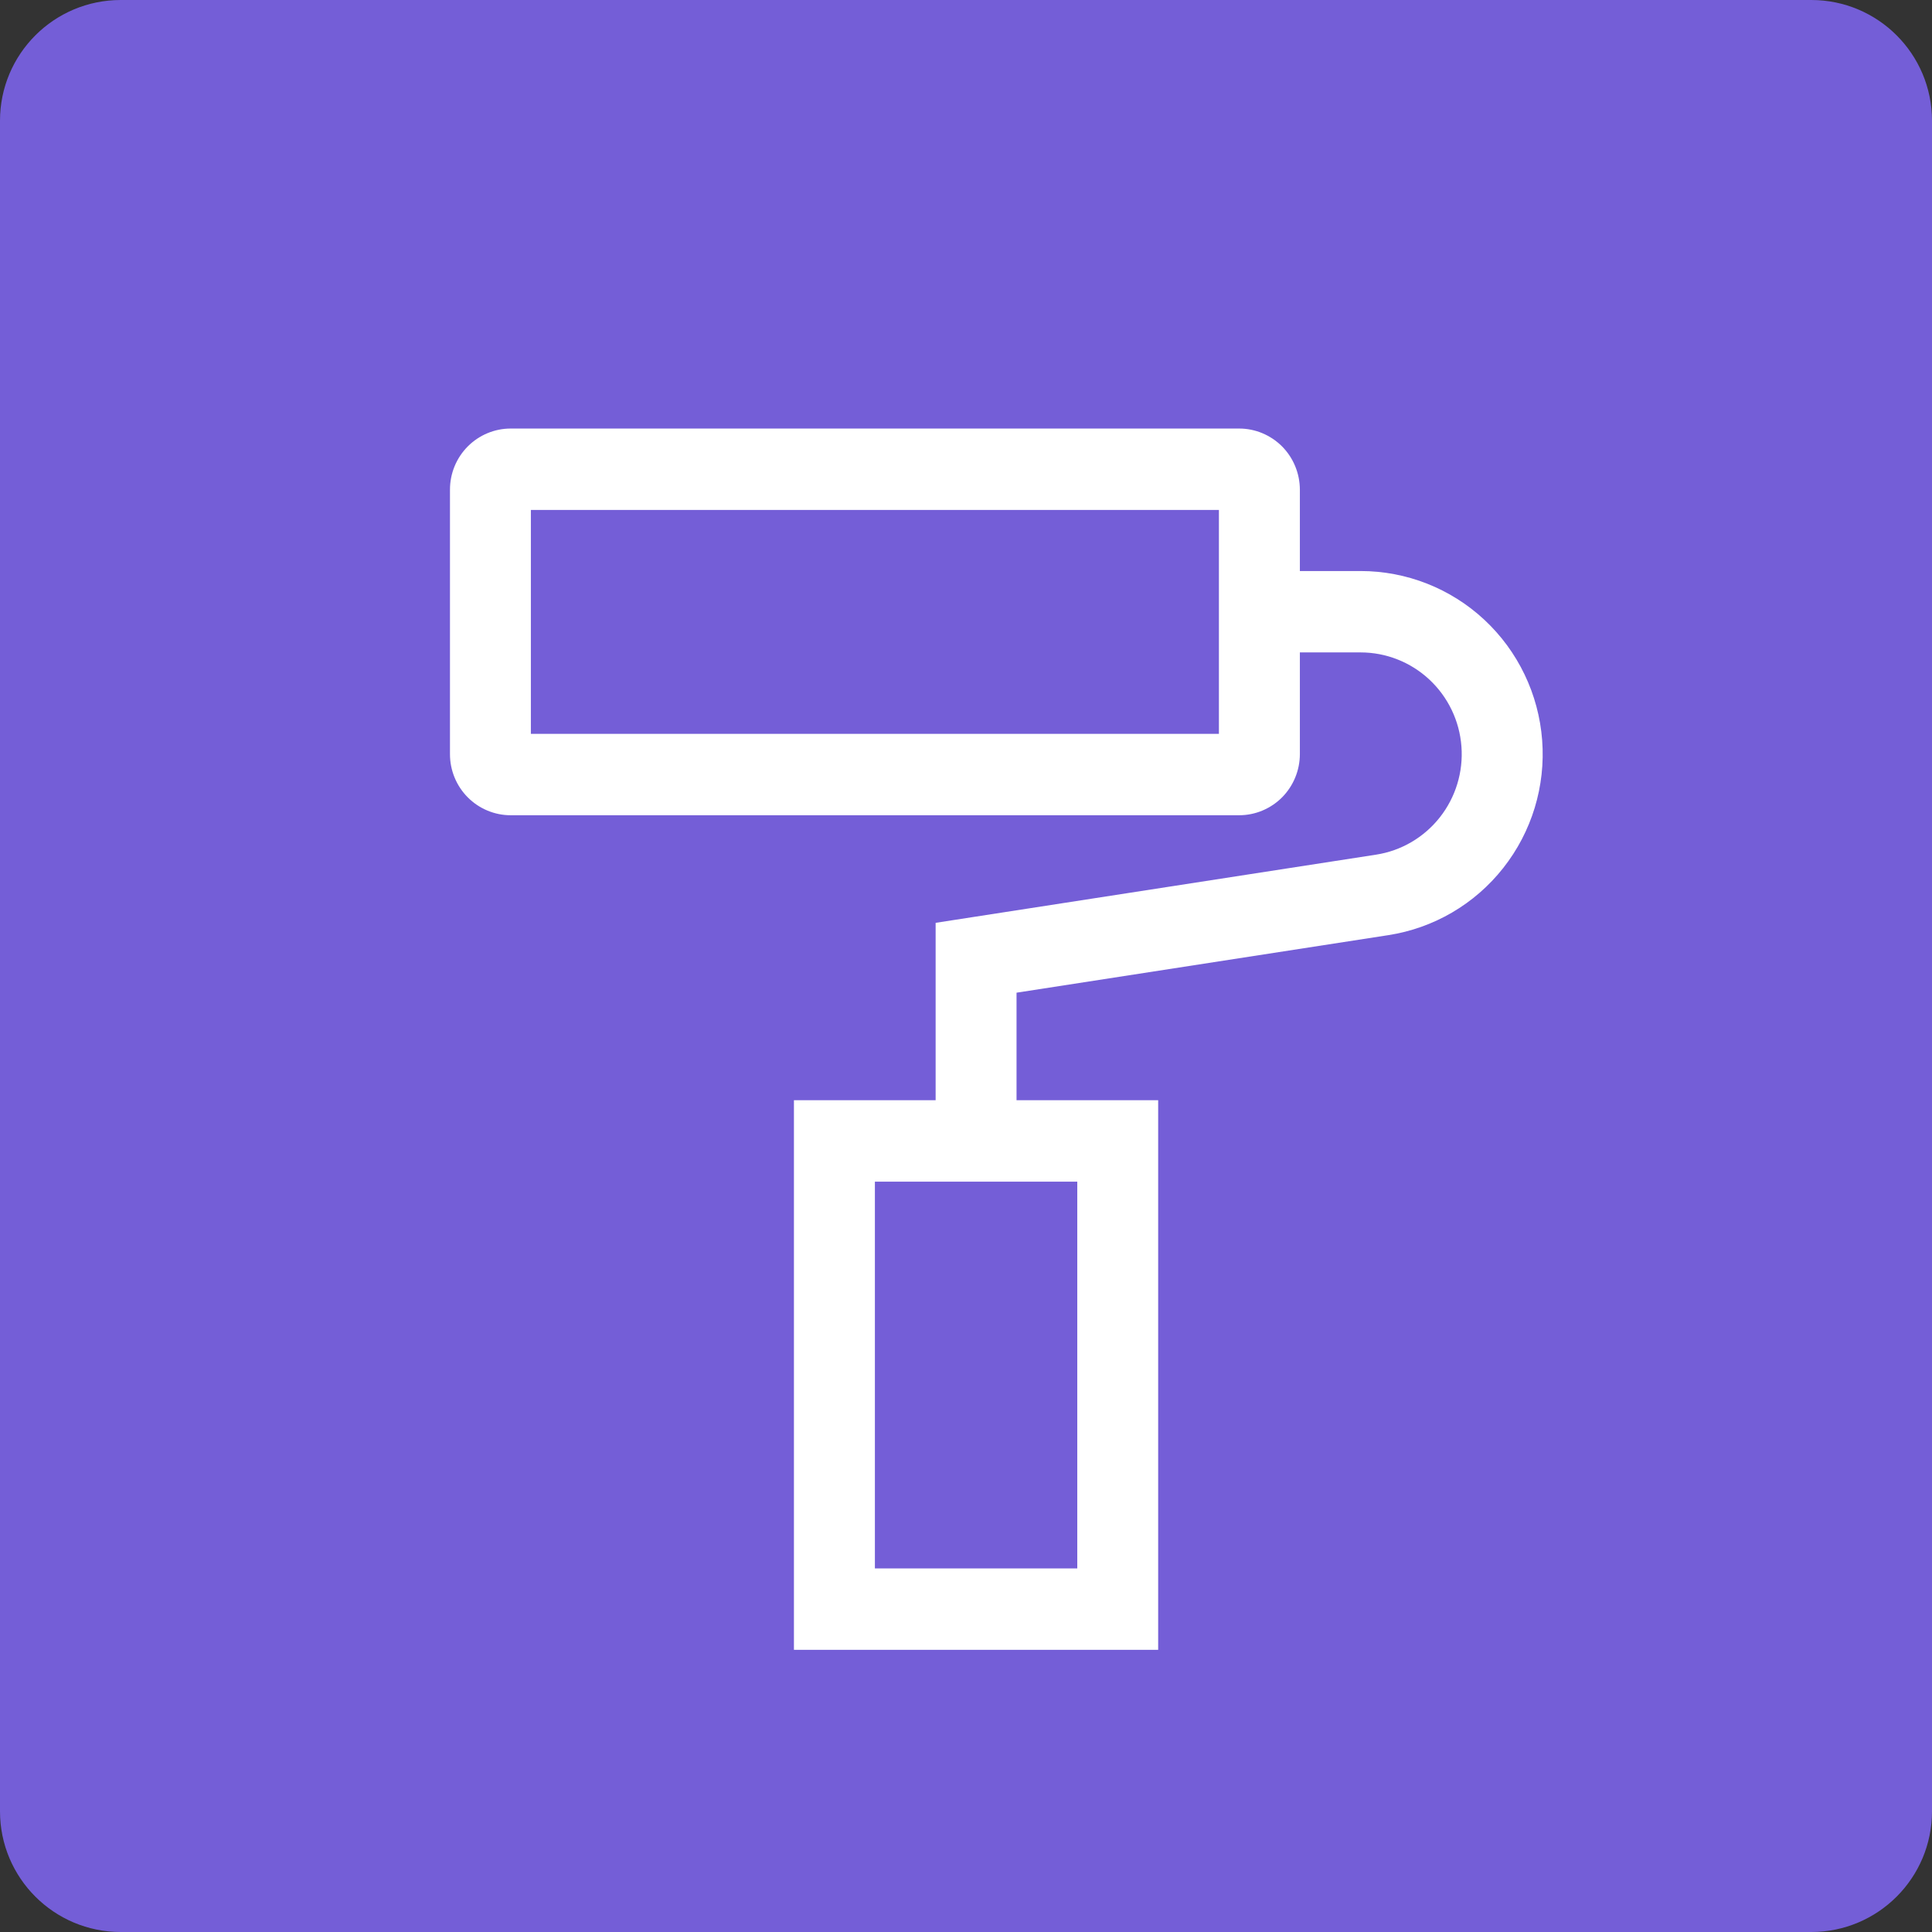 <svg width="32" height="32" viewBox="0 0 32 32" fill="none" xmlns="http://www.w3.org/2000/svg">
<rect x="0" y="0" width="32" height="32" fill="#333333" stroke="none"/>
<path d="M32 2C32 0.895 31.105 0 30 0H2C0.895 0 0 0.895 0 2V30C0 31.105 0.895 32 2 32H30C31.105 32 32 31.105 32 30V2Z" fill="#745ED7"/>
<path d="M22.995 15.489C23.746 15.373 24.426 14.976 24.898 14.377C25.371 13.778 25.601 13.022 25.543 12.26C25.485 11.497 25.143 10.785 24.586 10.266C24.028 9.746 23.296 9.458 22.536 9.458H21.53V8.109C21.529 7.841 21.423 7.584 21.235 7.394C21.046 7.205 20.791 7.098 20.524 7.098H8.458C8.192 7.098 7.936 7.205 7.748 7.394C7.559 7.584 7.453 7.841 7.453 8.109V12.492C7.453 12.76 7.559 13.017 7.748 13.207C7.936 13.396 8.192 13.503 8.458 13.503H20.524C20.791 13.503 21.046 13.396 21.235 13.207C21.423 13.017 21.529 12.76 21.53 12.492V10.806H22.536C22.958 10.806 23.365 10.967 23.674 11.255C23.984 11.544 24.174 11.939 24.206 12.363C24.238 12.786 24.11 13.206 23.848 13.538C23.585 13.871 23.208 14.092 22.791 14.156L15.497 15.285V18.223H13.15V27.326H19.183V18.223H16.837V16.442L22.995 15.489ZM20.189 12.155H8.793V8.446H20.189V12.155ZM17.843 19.572V25.978H14.491V19.572H17.843Z" fill="white"/>
</svg>

